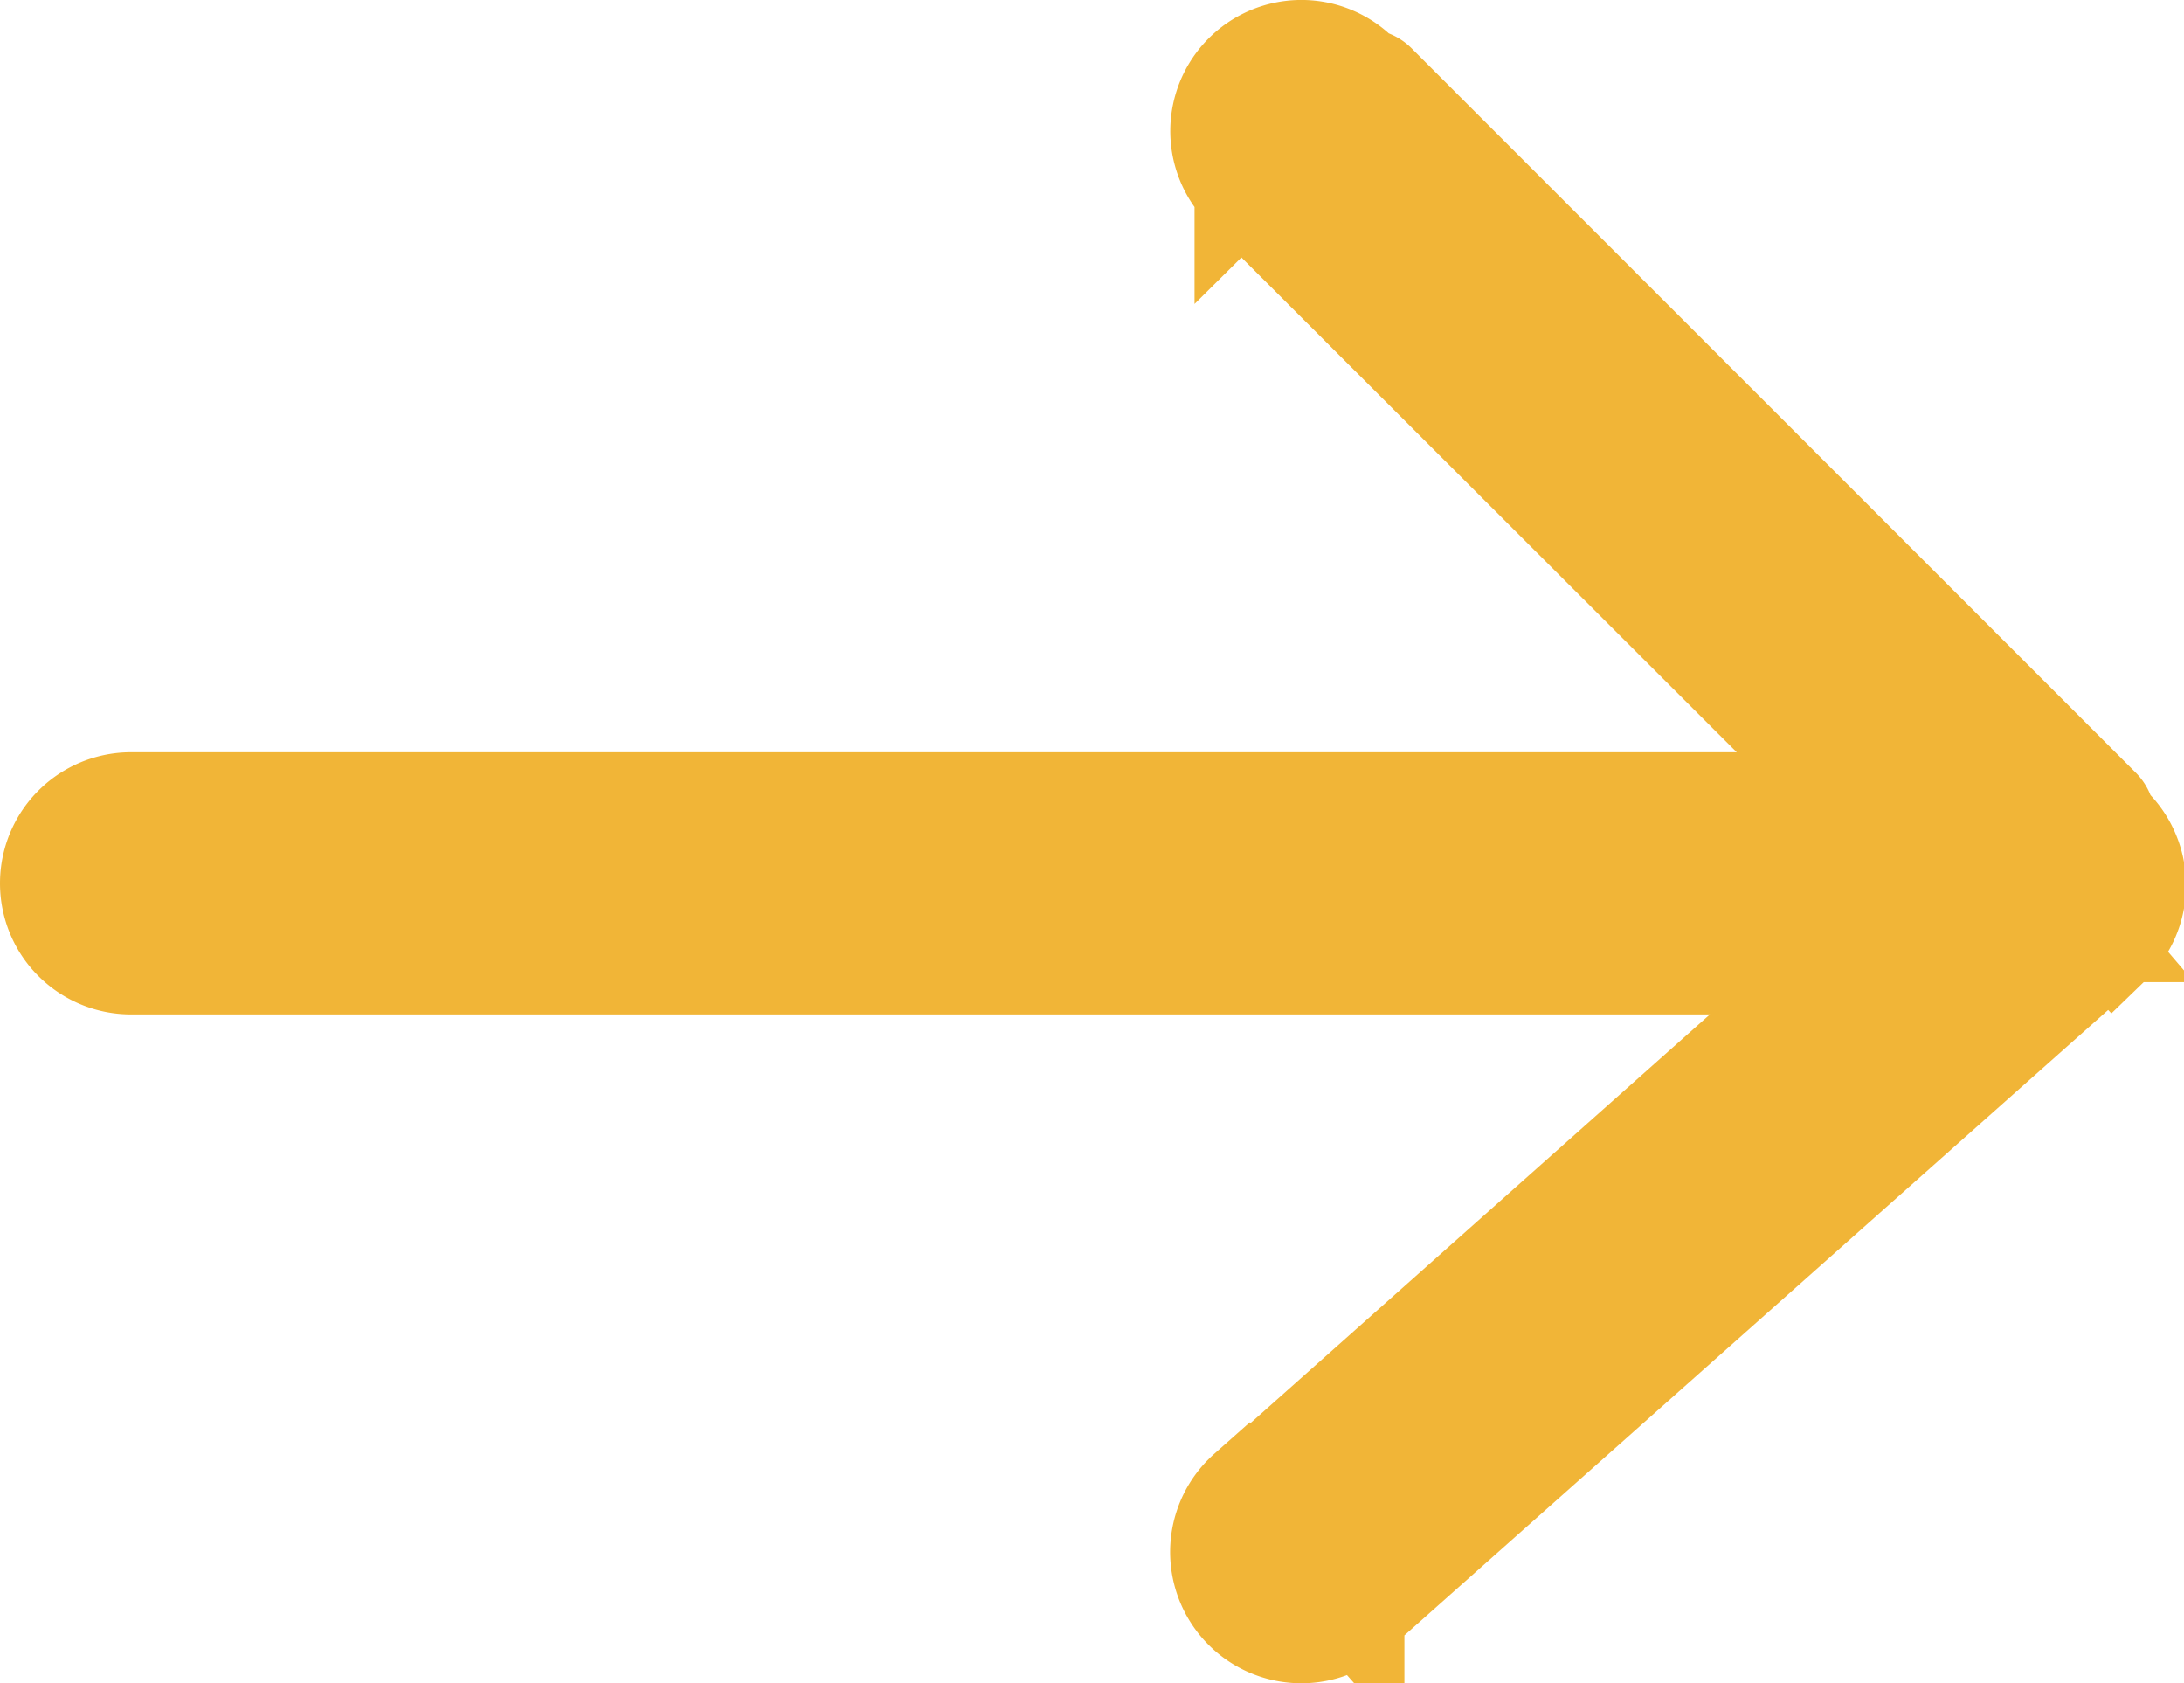 <svg id="Layer_1" data-name="Layer 1" xmlns="http://www.w3.org/2000/svg" viewBox="0 0 23 17.72"><path d="M1.7,10.32a.88.88,0,1,1,0-1.76Zm20.24-.88.63-.62a.89.89,0,0,1,0,1.28Zm-7.33,7.7a.88.88,0,0,1-1.17-1.32Zm-1.21-15A.88.88,0,0,1,14.65.9ZM1.89,8.56H21.94v1.76h-20a.2.2,0,0,1-.19-.19V8.75A.2.2,0,0,1,1.89,8.56Zm20.49,1.67L14.76,17a.21.21,0,0,1-.29,0l-.9-1a.2.2,0,0,1,0-.28l7.77-6.91,1,1.17A.19.19,0,0,1,22.38,10.23Zm-1.06-.17L13.54,2.29a.23.23,0,0,1,0-.29l1-1a.21.21,0,0,1,.29,0l7.63,7.63a.21.21,0,0,1,0,.29Z" transform="translate(-0.32 -0.14)" style="fill:#f1b537;stroke:#f1b537;stroke-miterlimit:10"/></svg>